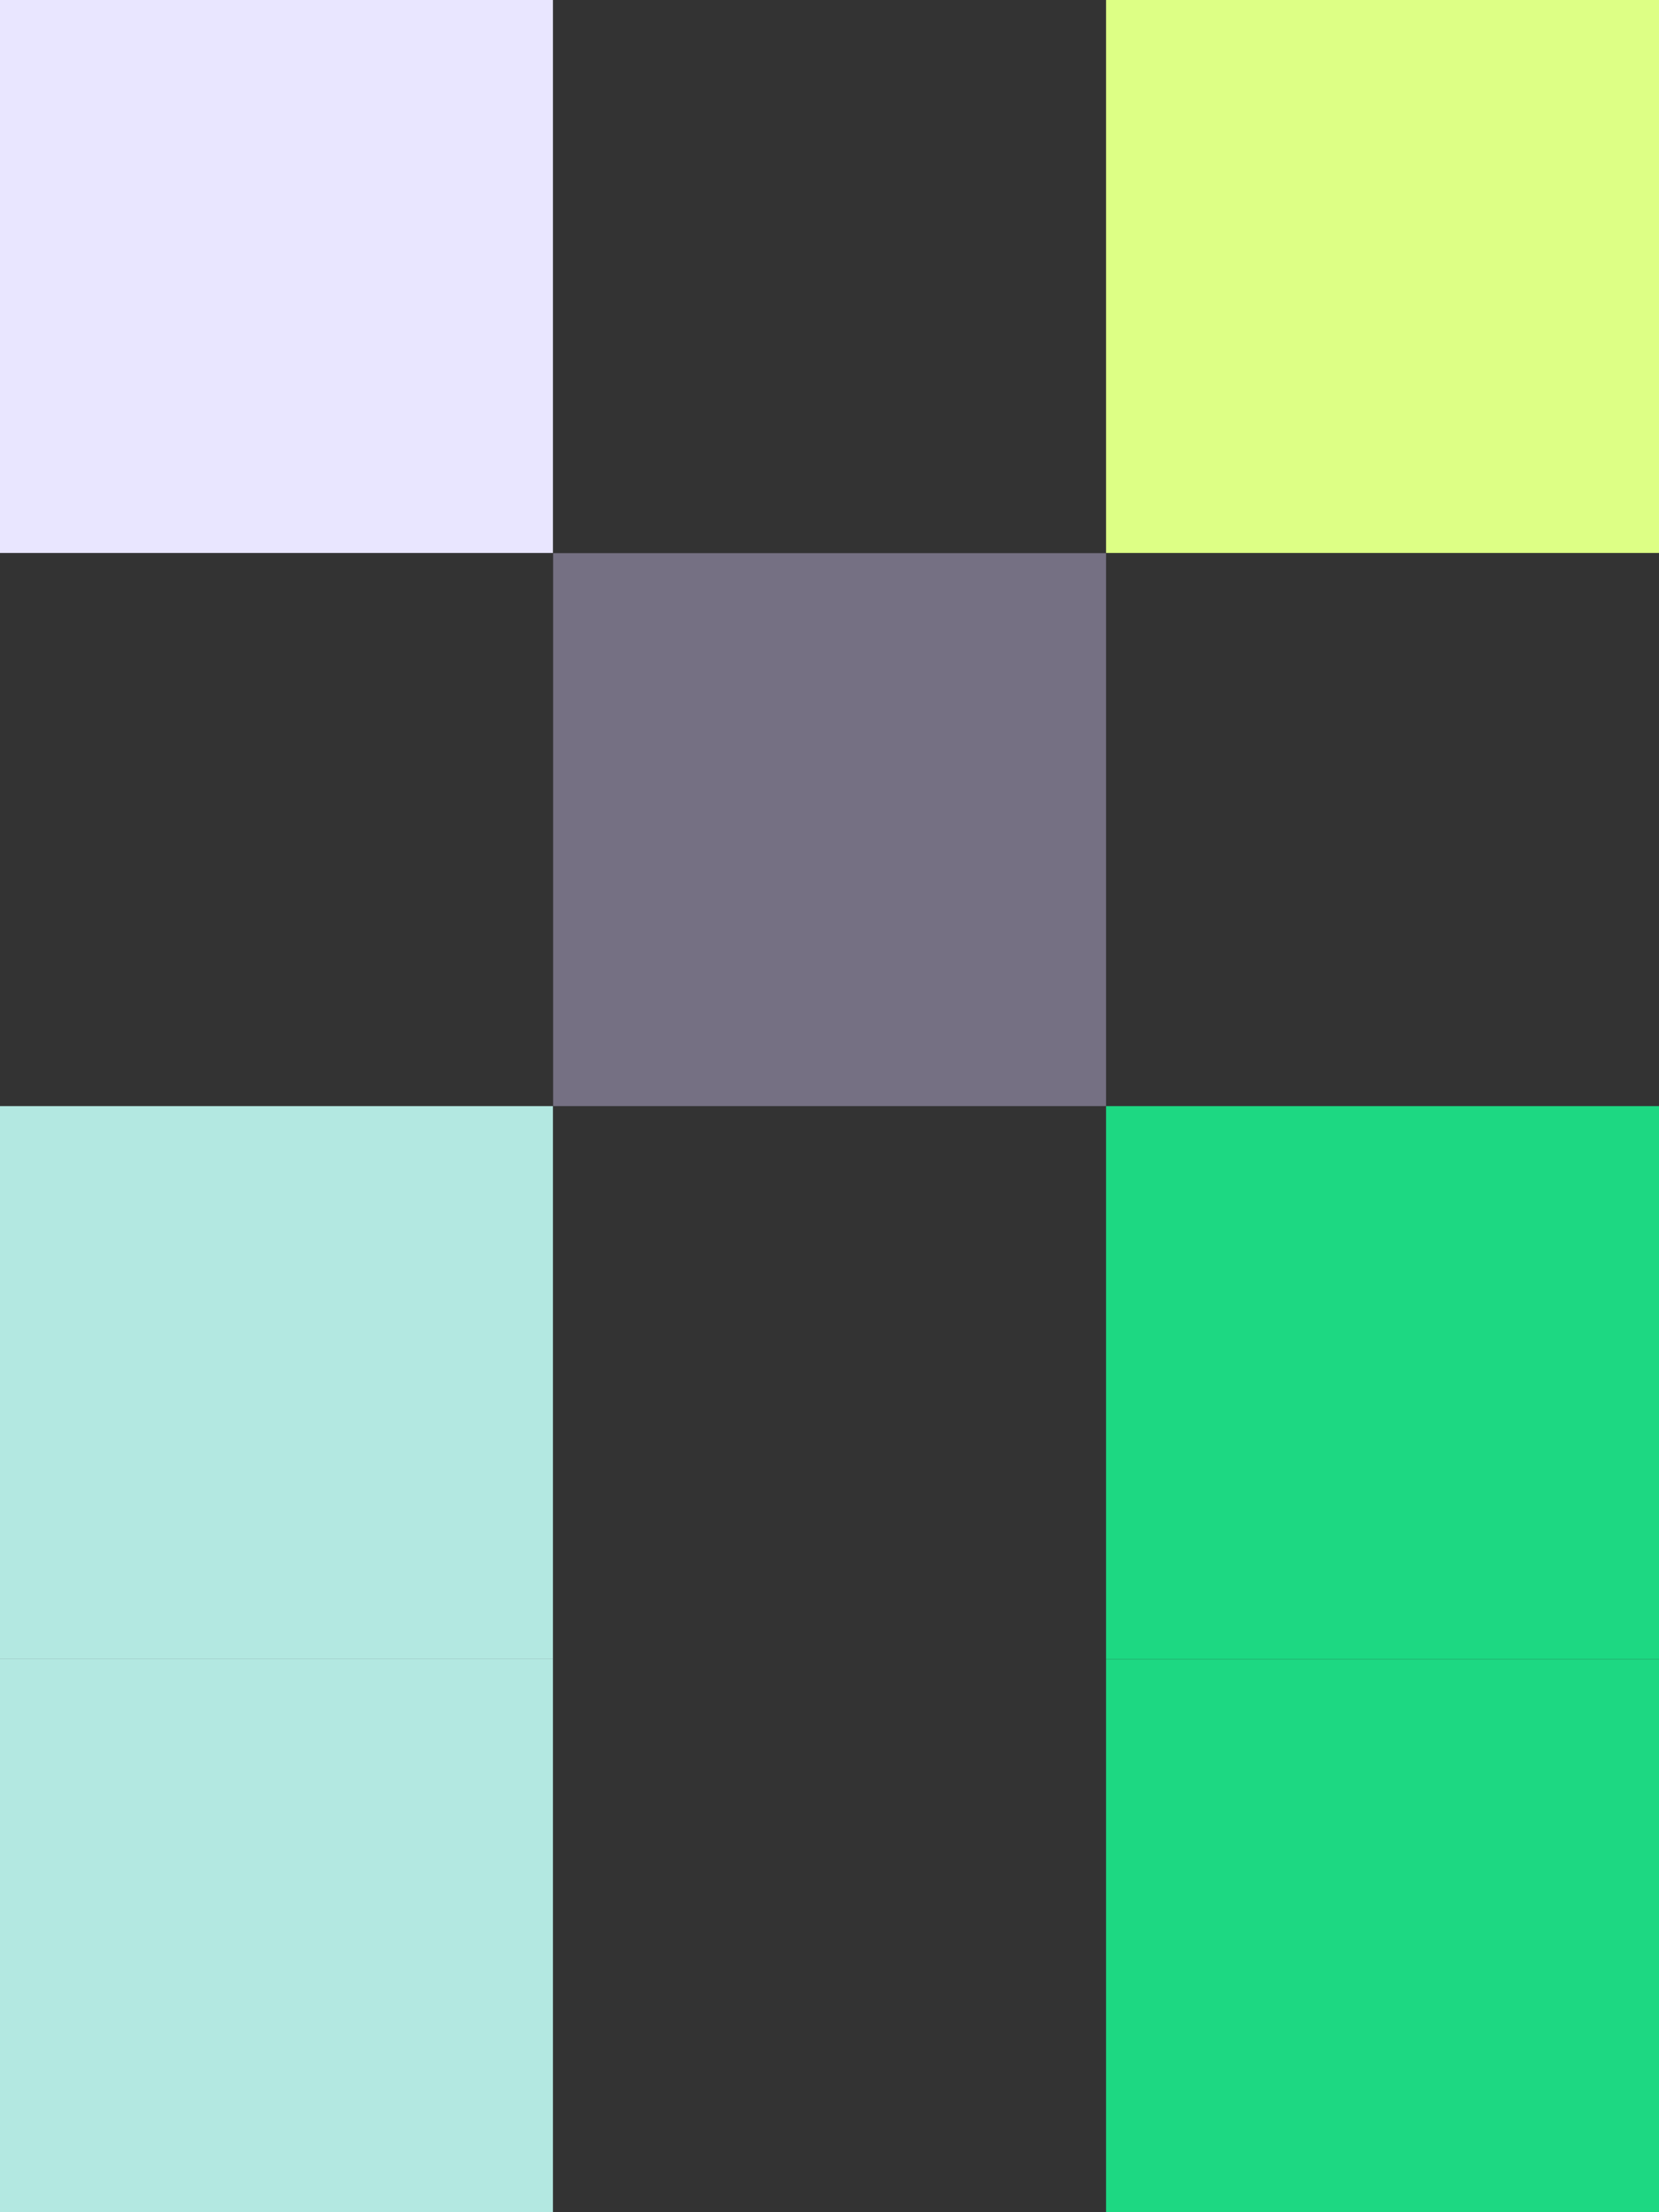 <svg width="150" height="200" viewBox="0 0 150 200" fill="none" xmlns="http://www.w3.org/2000/svg">
<rect x="0" y="0" width="150" height="200" fill="#333333" stroke="none"/>
<g clip-path="url(#clip0_14529_2091)">
<path d="M49.995 0H0V49.992H49.995V0Z" fill="#E9E6FF"/>
<path d="M49.995 100H0V149.992H49.995V100Z" fill="#B3E8E1"/>
<path d="M49.995 149.992H0V199.983H49.995V149.992Z" fill="#B3E8E1"/>
<path d="M100.005 49.992L150 49.992V-0L100.005 -0V49.992Z" fill="#DDFF85"/>
<path d="M100.005 149.992H150V100H100.005V149.992Z" fill="#1DD882"/>
<path d="M100.005 200H150V150.008H100.005V200Z" fill="#1DD882"/>
<path d="M50.011 100H100.005V50.008L50.011 50.008L50.011 100Z" fill="#757083"/>
</g>
<defs>
<clipPath id="clip0_14529_2091">
<rect width="150" height="200" fill="white"/>
</clipPath>
</defs>
</svg>
